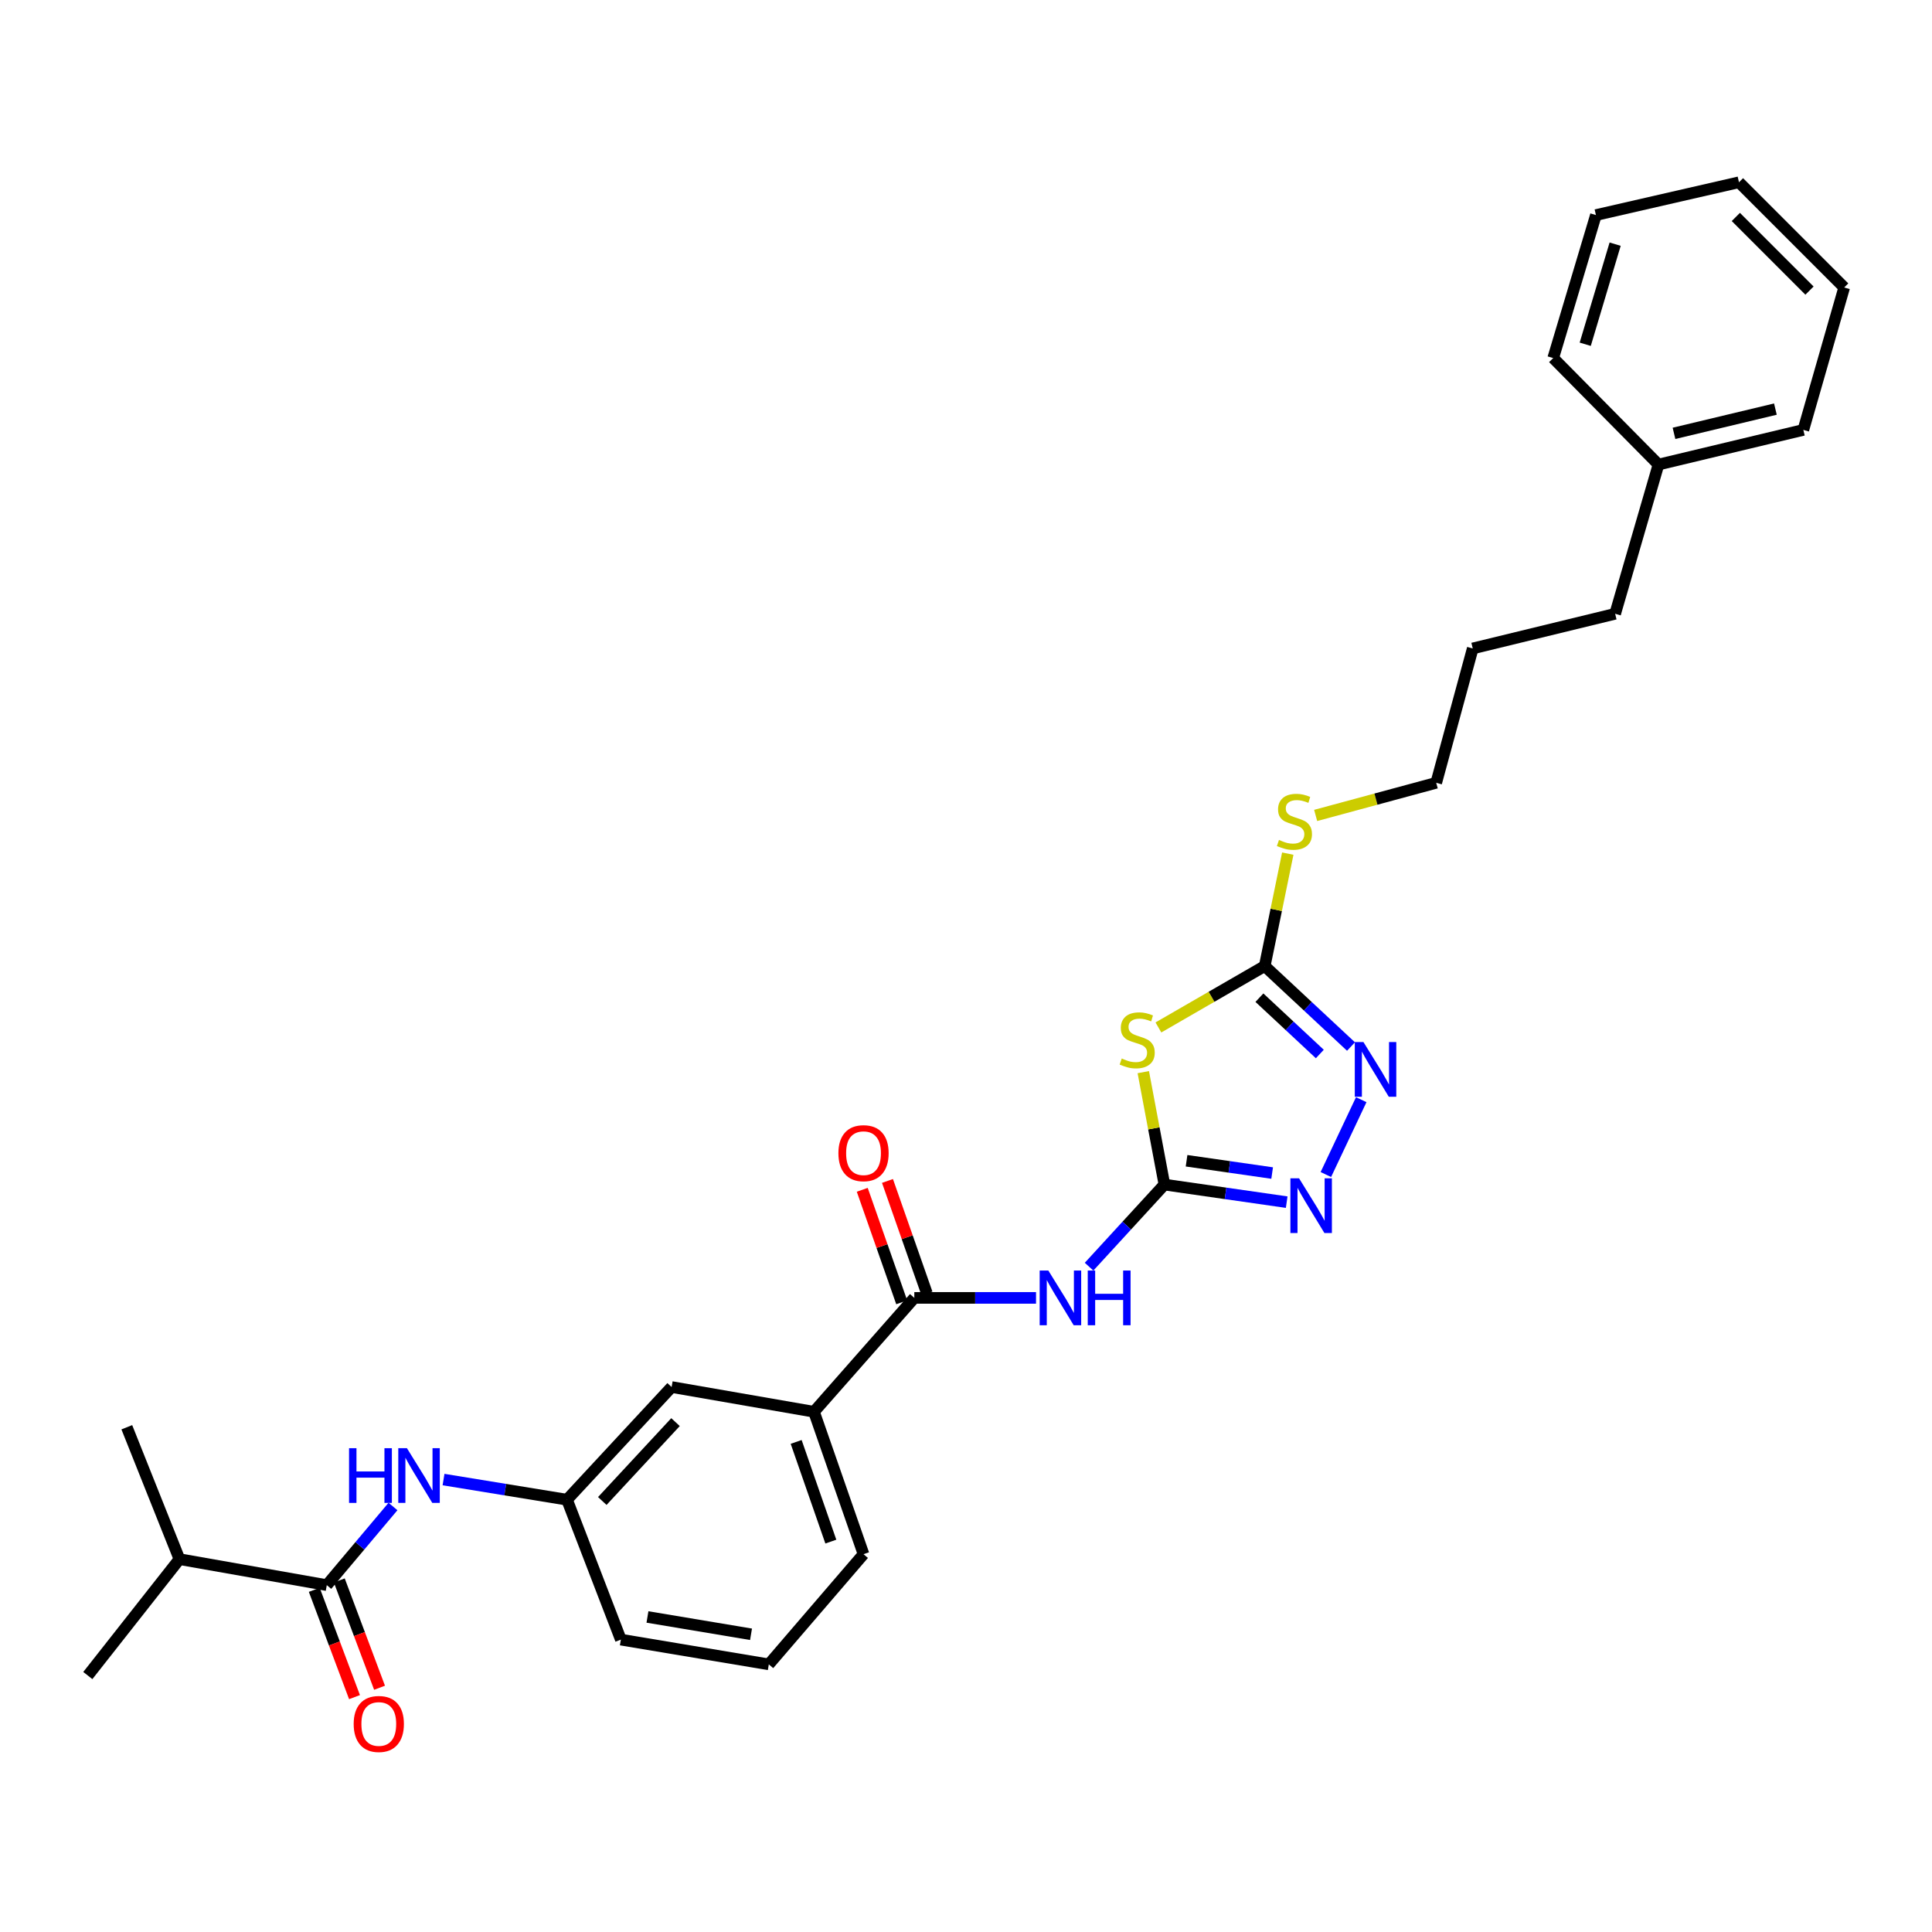 <?xml version='1.0' encoding='iso-8859-1'?>
<svg version='1.1' baseProfile='full'
              xmlns='http://www.w3.org/2000/svg'
                      xmlns:rdkit='http://www.rdkit.org/xml'
                      xmlns:xlink='http://www.w3.org/1999/xlink'
                  xml:space='preserve'
width='1000px' height='1000px' viewBox='0 0 1000 1000'>
<!-- END OF HEADER -->
<rect style='opacity:1.0;fill:#FFFFFF;stroke:none' width='1000' height='1000' x='0' y='0'> </rect>
<path class='bond-0' d='M 602.702,613.138 L 597.233,584.039' style='fill:none;fill-rule:evenodd;stroke:#000000;stroke-width:6px;stroke-linecap:butt;stroke-linejoin:miter;stroke-opacity:1' />
<path class='bond-0' d='M 597.233,584.039 L 591.764,554.94' style='fill:none;fill-rule:evenodd;stroke:#CCCC00;stroke-width:6px;stroke-linecap:butt;stroke-linejoin:miter;stroke-opacity:1' />
<path class='bond-1' d='M 602.702,613.138 L 583.2,634.386' style='fill:none;fill-rule:evenodd;stroke:#000000;stroke-width:6px;stroke-linecap:butt;stroke-linejoin:miter;stroke-opacity:1' />
<path class='bond-1' d='M 583.2,634.386 L 563.698,655.635' style='fill:none;fill-rule:evenodd;stroke:#0000FF;stroke-width:6px;stroke-linecap:butt;stroke-linejoin:miter;stroke-opacity:1' />
<path class='bond-2' d='M 602.702,613.138 L 634.345,617.683' style='fill:none;fill-rule:evenodd;stroke:#000000;stroke-width:6px;stroke-linecap:butt;stroke-linejoin:miter;stroke-opacity:1' />
<path class='bond-2' d='M 634.345,617.683 L 665.989,622.229' style='fill:none;fill-rule:evenodd;stroke:#0000FF;stroke-width:6px;stroke-linecap:butt;stroke-linejoin:miter;stroke-opacity:1' />
<path class='bond-2' d='M 614.163,600.803 L 636.313,603.985' style='fill:none;fill-rule:evenodd;stroke:#000000;stroke-width:6px;stroke-linecap:butt;stroke-linejoin:miter;stroke-opacity:1' />
<path class='bond-2' d='M 636.313,603.985 L 658.464,607.167' style='fill:none;fill-rule:evenodd;stroke:#0000FF;stroke-width:6px;stroke-linecap:butt;stroke-linejoin:miter;stroke-opacity:1' />
<path class='bond-3' d='M 599.594,531.807 L 627.104,515.916' style='fill:none;fill-rule:evenodd;stroke:#CCCC00;stroke-width:6px;stroke-linecap:butt;stroke-linejoin:miter;stroke-opacity:1' />
<path class='bond-3' d='M 627.104,515.916 L 654.614,500.026' style='fill:none;fill-rule:evenodd;stroke:#000000;stroke-width:6px;stroke-linecap:butt;stroke-linejoin:miter;stroke-opacity:1' />
<path class='bond-5' d='M 536.245,671.785 L 504.748,671.785' style='fill:none;fill-rule:evenodd;stroke:#0000FF;stroke-width:6px;stroke-linecap:butt;stroke-linejoin:miter;stroke-opacity:1' />
<path class='bond-5' d='M 504.748,671.785 L 473.252,671.785' style='fill:none;fill-rule:evenodd;stroke:#000000;stroke-width:6px;stroke-linecap:butt;stroke-linejoin:miter;stroke-opacity:1' />
<path class='bond-4' d='M 686.262,607.937 L 704.573,569.194' style='fill:none;fill-rule:evenodd;stroke:#0000FF;stroke-width:6px;stroke-linecap:butt;stroke-linejoin:miter;stroke-opacity:1' />
<path class='bond-13' d='M 654.614,500.026 L 660.583,470.93' style='fill:none;fill-rule:evenodd;stroke:#000000;stroke-width:6px;stroke-linecap:butt;stroke-linejoin:miter;stroke-opacity:1' />
<path class='bond-13' d='M 660.583,470.93 L 666.553,441.835' style='fill:none;fill-rule:evenodd;stroke:#CCCC00;stroke-width:6px;stroke-linecap:butt;stroke-linejoin:miter;stroke-opacity:1' />
<path class='bond-29' d='M 654.614,500.026 L 676.945,520.854' style='fill:none;fill-rule:evenodd;stroke:#000000;stroke-width:6px;stroke-linecap:butt;stroke-linejoin:miter;stroke-opacity:1' />
<path class='bond-29' d='M 676.945,520.854 L 699.276,541.683' style='fill:none;fill-rule:evenodd;stroke:#0000FF;stroke-width:6px;stroke-linecap:butt;stroke-linejoin:miter;stroke-opacity:1' />
<path class='bond-29' d='M 651.874,516.395 L 667.505,530.975' style='fill:none;fill-rule:evenodd;stroke:#000000;stroke-width:6px;stroke-linecap:butt;stroke-linejoin:miter;stroke-opacity:1' />
<path class='bond-29' d='M 667.505,530.975 L 683.137,545.555' style='fill:none;fill-rule:evenodd;stroke:#0000FF;stroke-width:6px;stroke-linecap:butt;stroke-linejoin:miter;stroke-opacity:1' />
<path class='bond-8' d='M 473.252,671.785 L 421.317,730.732' style='fill:none;fill-rule:evenodd;stroke:#000000;stroke-width:6px;stroke-linecap:butt;stroke-linejoin:miter;stroke-opacity:1' />
<path class='bond-10' d='M 479.782,669.495 L 469.571,640.376' style='fill:none;fill-rule:evenodd;stroke:#000000;stroke-width:6px;stroke-linecap:butt;stroke-linejoin:miter;stroke-opacity:1' />
<path class='bond-10' d='M 469.571,640.376 L 459.36,611.257' style='fill:none;fill-rule:evenodd;stroke:#FF0000;stroke-width:6px;stroke-linecap:butt;stroke-linejoin:miter;stroke-opacity:1' />
<path class='bond-10' d='M 466.722,674.074 L 456.511,644.955' style='fill:none;fill-rule:evenodd;stroke:#000000;stroke-width:6px;stroke-linecap:butt;stroke-linejoin:miter;stroke-opacity:1' />
<path class='bond-10' d='M 456.511,644.955 L 446.3,615.836' style='fill:none;fill-rule:evenodd;stroke:#FF0000;stroke-width:6px;stroke-linecap:butt;stroke-linejoin:miter;stroke-opacity:1' />
<path class='bond-6' d='M 169.145,820.463 L 186.278,800.111' style='fill:none;fill-rule:evenodd;stroke:#000000;stroke-width:6px;stroke-linecap:butt;stroke-linejoin:miter;stroke-opacity:1' />
<path class='bond-6' d='M 186.278,800.111 L 203.41,779.759' style='fill:none;fill-rule:evenodd;stroke:#0000FF;stroke-width:6px;stroke-linecap:butt;stroke-linejoin:miter;stroke-opacity:1' />
<path class='bond-12' d='M 162.666,822.892 L 173.081,850.664' style='fill:none;fill-rule:evenodd;stroke:#000000;stroke-width:6px;stroke-linecap:butt;stroke-linejoin:miter;stroke-opacity:1' />
<path class='bond-12' d='M 173.081,850.664 L 183.495,878.435' style='fill:none;fill-rule:evenodd;stroke:#FF0000;stroke-width:6px;stroke-linecap:butt;stroke-linejoin:miter;stroke-opacity:1' />
<path class='bond-12' d='M 175.624,818.033 L 186.039,845.804' style='fill:none;fill-rule:evenodd;stroke:#000000;stroke-width:6px;stroke-linecap:butt;stroke-linejoin:miter;stroke-opacity:1' />
<path class='bond-12' d='M 186.039,845.804 L 196.453,873.575' style='fill:none;fill-rule:evenodd;stroke:#FF0000;stroke-width:6px;stroke-linecap:butt;stroke-linejoin:miter;stroke-opacity:1' />
<path class='bond-14' d='M 169.145,820.463 L 92.884,807.016' style='fill:none;fill-rule:evenodd;stroke:#000000;stroke-width:6px;stroke-linecap:butt;stroke-linejoin:miter;stroke-opacity:1' />
<path class='bond-7' d='M 229.57,765.815 L 261.526,771.031' style='fill:none;fill-rule:evenodd;stroke:#0000FF;stroke-width:6px;stroke-linecap:butt;stroke-linejoin:miter;stroke-opacity:1' />
<path class='bond-7' d='M 261.526,771.031 L 293.482,776.247' style='fill:none;fill-rule:evenodd;stroke:#000000;stroke-width:6px;stroke-linecap:butt;stroke-linejoin:miter;stroke-opacity:1' />
<path class='bond-11' d='M 421.317,730.732 L 347.624,717.923' style='fill:none;fill-rule:evenodd;stroke:#000000;stroke-width:6px;stroke-linecap:butt;stroke-linejoin:miter;stroke-opacity:1' />
<path class='bond-16' d='M 421.317,730.732 L 446.958,804.44' style='fill:none;fill-rule:evenodd;stroke:#000000;stroke-width:6px;stroke-linecap:butt;stroke-linejoin:miter;stroke-opacity:1' />
<path class='bond-16' d='M 412.092,746.335 L 430.041,797.931' style='fill:none;fill-rule:evenodd;stroke:#000000;stroke-width:6px;stroke-linecap:butt;stroke-linejoin:miter;stroke-opacity:1' />
<path class='bond-9' d='M 293.482,776.247 L 347.624,717.923' style='fill:none;fill-rule:evenodd;stroke:#000000;stroke-width:6px;stroke-linecap:butt;stroke-linejoin:miter;stroke-opacity:1' />
<path class='bond-9' d='M 311.746,776.913 L 349.645,736.087' style='fill:none;fill-rule:evenodd;stroke:#000000;stroke-width:6px;stroke-linecap:butt;stroke-linejoin:miter;stroke-opacity:1' />
<path class='bond-30' d='M 293.482,776.247 L 321.353,848.664' style='fill:none;fill-rule:evenodd;stroke:#000000;stroke-width:6px;stroke-linecap:butt;stroke-linejoin:miter;stroke-opacity:1' />
<path class='bond-19' d='M 680.979,422.07 L 712.181,413.626' style='fill:none;fill-rule:evenodd;stroke:#CCCC00;stroke-width:6px;stroke-linecap:butt;stroke-linejoin:miter;stroke-opacity:1' />
<path class='bond-19' d='M 712.181,413.626 L 743.384,405.182' style='fill:none;fill-rule:evenodd;stroke:#000000;stroke-width:6px;stroke-linecap:butt;stroke-linejoin:miter;stroke-opacity:1' />
<path class='bond-20' d='M 92.884,807.016 L 45.455,867.254' style='fill:none;fill-rule:evenodd;stroke:#000000;stroke-width:6px;stroke-linecap:butt;stroke-linejoin:miter;stroke-opacity:1' />
<path class='bond-21' d='M 92.884,807.016 L 65.637,738.743' style='fill:none;fill-rule:evenodd;stroke:#000000;stroke-width:6px;stroke-linecap:butt;stroke-linejoin:miter;stroke-opacity:1' />
<path class='bond-15' d='M 858.425,240.45 L 835.998,317.696' style='fill:none;fill-rule:evenodd;stroke:#000000;stroke-width:6px;stroke-linecap:butt;stroke-linejoin:miter;stroke-opacity:1' />
<path class='bond-23' d='M 858.425,240.45 L 933.41,222.521' style='fill:none;fill-rule:evenodd;stroke:#000000;stroke-width:6px;stroke-linecap:butt;stroke-linejoin:miter;stroke-opacity:1' />
<path class='bond-23' d='M 866.455,224.301 L 918.944,211.751' style='fill:none;fill-rule:evenodd;stroke:#000000;stroke-width:6px;stroke-linecap:butt;stroke-linejoin:miter;stroke-opacity:1' />
<path class='bond-24' d='M 858.425,240.45 L 803.938,185.332' style='fill:none;fill-rule:evenodd;stroke:#000000;stroke-width:6px;stroke-linecap:butt;stroke-linejoin:miter;stroke-opacity:1' />
<path class='bond-17' d='M 446.958,804.44 L 397.937,861.473' style='fill:none;fill-rule:evenodd;stroke:#000000;stroke-width:6px;stroke-linecap:butt;stroke-linejoin:miter;stroke-opacity:1' />
<path class='bond-18' d='M 397.937,861.473 L 321.353,848.664' style='fill:none;fill-rule:evenodd;stroke:#000000;stroke-width:6px;stroke-linecap:butt;stroke-linejoin:miter;stroke-opacity:1' />
<path class='bond-18' d='M 388.732,845.902 L 335.123,836.936' style='fill:none;fill-rule:evenodd;stroke:#000000;stroke-width:6px;stroke-linecap:butt;stroke-linejoin:miter;stroke-opacity:1' />
<path class='bond-25' d='M 743.384,405.182 L 762.29,335.633' style='fill:none;fill-rule:evenodd;stroke:#000000;stroke-width:6px;stroke-linecap:butt;stroke-linejoin:miter;stroke-opacity:1' />
<path class='bond-22' d='M 835.998,317.696 L 762.29,335.633' style='fill:none;fill-rule:evenodd;stroke:#000000;stroke-width:6px;stroke-linecap:butt;stroke-linejoin:miter;stroke-opacity:1' />
<path class='bond-27' d='M 933.41,222.521 L 954.545,148.805' style='fill:none;fill-rule:evenodd;stroke:#000000;stroke-width:6px;stroke-linecap:butt;stroke-linejoin:miter;stroke-opacity:1' />
<path class='bond-26' d='M 803.938,185.332 L 826.049,111.316' style='fill:none;fill-rule:evenodd;stroke:#000000;stroke-width:6px;stroke-linecap:butt;stroke-linejoin:miter;stroke-opacity:1' />
<path class='bond-26' d='M 820.514,178.191 L 835.993,126.38' style='fill:none;fill-rule:evenodd;stroke:#000000;stroke-width:6px;stroke-linecap:butt;stroke-linejoin:miter;stroke-opacity:1' />
<path class='bond-28' d='M 826.049,111.316 L 900.089,94.34' style='fill:none;fill-rule:evenodd;stroke:#000000;stroke-width:6px;stroke-linecap:butt;stroke-linejoin:miter;stroke-opacity:1' />
<path class='bond-31' d='M 954.545,148.805 L 900.089,94.34' style='fill:none;fill-rule:evenodd;stroke:#000000;stroke-width:6px;stroke-linecap:butt;stroke-linejoin:miter;stroke-opacity:1' />
<path class='bond-31' d='M 936.591,150.42 L 898.471,112.295' style='fill:none;fill-rule:evenodd;stroke:#000000;stroke-width:6px;stroke-linecap:butt;stroke-linejoin:miter;stroke-opacity:1' />
<path  class='atom-1' d='M 580.609 547.873
Q 580.929 547.993, 582.249 548.553
Q 583.569 549.113, 585.009 549.473
Q 586.489 549.793, 587.929 549.793
Q 590.609 549.793, 592.169 548.513
Q 593.729 547.193, 593.729 544.913
Q 593.729 543.353, 592.929 542.393
Q 592.169 541.433, 590.969 540.913
Q 589.769 540.393, 587.769 539.793
Q 585.249 539.033, 583.729 538.313
Q 582.249 537.593, 581.169 536.073
Q 580.129 534.553, 580.129 531.993
Q 580.129 528.433, 582.529 526.233
Q 584.969 524.033, 589.769 524.033
Q 593.049 524.033, 596.769 525.593
L 595.849 528.673
Q 592.449 527.273, 589.889 527.273
Q 587.129 527.273, 585.609 528.433
Q 584.089 529.553, 584.129 531.513
Q 584.129 533.033, 584.889 533.953
Q 585.689 534.873, 586.809 535.393
Q 587.969 535.913, 589.889 536.513
Q 592.449 537.313, 593.969 538.113
Q 595.489 538.913, 596.569 540.553
Q 597.689 542.153, 597.689 544.913
Q 597.689 548.833, 595.049 550.953
Q 592.449 553.033, 588.089 553.033
Q 585.569 553.033, 583.649 552.473
Q 581.769 551.953, 579.529 551.033
L 580.609 547.873
' fill='#CCCC00'/>
<path  class='atom-2' d='M 542.615 657.625
L 551.895 672.625
Q 552.815 674.105, 554.295 676.785
Q 555.775 679.465, 555.855 679.625
L 555.855 657.625
L 559.615 657.625
L 559.615 685.945
L 555.735 685.945
L 545.775 669.545
Q 544.615 667.625, 543.375 665.425
Q 542.175 663.225, 541.815 662.545
L 541.815 685.945
L 538.135 685.945
L 538.135 657.625
L 542.615 657.625
' fill='#0000FF'/>
<path  class='atom-2' d='M 563.015 657.625
L 566.855 657.625
L 566.855 669.665
L 581.335 669.665
L 581.335 657.625
L 585.175 657.625
L 585.175 685.945
L 581.335 685.945
L 581.335 672.865
L 566.855 672.865
L 566.855 685.945
L 563.015 685.945
L 563.015 657.625
' fill='#0000FF'/>
<path  class='atom-3' d='M 672.387 609.887
L 681.667 624.887
Q 682.587 626.367, 684.067 629.047
Q 685.547 631.727, 685.627 631.887
L 685.627 609.887
L 689.387 609.887
L 689.387 638.207
L 685.507 638.207
L 675.547 621.807
Q 674.387 619.887, 673.147 617.687
Q 671.947 615.487, 671.587 614.807
L 671.587 638.207
L 667.907 638.207
L 667.907 609.887
L 672.387 609.887
' fill='#0000FF'/>
<path  class='atom-5' d='M 705.717 539.369
L 714.997 554.369
Q 715.917 555.849, 717.397 558.529
Q 718.877 561.209, 718.957 561.369
L 718.957 539.369
L 722.717 539.369
L 722.717 567.689
L 718.837 567.689
L 708.877 551.289
Q 707.717 549.369, 706.477 547.169
Q 705.277 544.969, 704.917 544.289
L 704.917 567.689
L 701.237 567.689
L 701.237 539.369
L 705.717 539.369
' fill='#0000FF'/>
<path  class='atom-8' d='M 180.67 749.585
L 184.51 749.585
L 184.51 761.625
L 198.99 761.625
L 198.99 749.585
L 202.83 749.585
L 202.83 777.905
L 198.99 777.905
L 198.99 764.825
L 184.51 764.825
L 184.51 777.905
L 180.67 777.905
L 180.67 749.585
' fill='#0000FF'/>
<path  class='atom-8' d='M 210.63 749.585
L 219.91 764.585
Q 220.83 766.065, 222.31 768.745
Q 223.79 771.425, 223.87 771.585
L 223.87 749.585
L 227.63 749.585
L 227.63 777.905
L 223.75 777.905
L 213.79 761.505
Q 212.63 759.585, 211.39 757.385
Q 210.19 755.185, 209.83 754.505
L 209.83 777.905
L 206.15 777.905
L 206.15 749.585
L 210.63 749.585
' fill='#0000FF'/>
<path  class='atom-11' d='M 433.958 596.88
Q 433.958 590.08, 437.318 586.28
Q 440.678 582.48, 446.958 582.48
Q 453.238 582.48, 456.598 586.28
Q 459.958 590.08, 459.958 596.88
Q 459.958 603.76, 456.558 607.68
Q 453.158 611.56, 446.958 611.56
Q 440.718 611.56, 437.318 607.68
Q 433.958 603.8, 433.958 596.88
M 446.958 608.36
Q 451.278 608.36, 453.598 605.48
Q 455.958 602.56, 455.958 596.88
Q 455.958 591.32, 453.598 588.52
Q 451.278 585.68, 446.958 585.68
Q 442.638 585.68, 440.278 588.48
Q 437.958 591.28, 437.958 596.88
Q 437.958 602.6, 440.278 605.48
Q 442.638 608.36, 446.958 608.36
' fill='#FF0000'/>
<path  class='atom-13' d='M 183.062 892.322
Q 183.062 885.522, 186.422 881.722
Q 189.782 877.922, 196.062 877.922
Q 202.342 877.922, 205.702 881.722
Q 209.062 885.522, 209.062 892.322
Q 209.062 899.202, 205.662 903.122
Q 202.262 907.002, 196.062 907.002
Q 189.822 907.002, 186.422 903.122
Q 183.062 899.242, 183.062 892.322
M 196.062 903.802
Q 200.382 903.802, 202.702 900.922
Q 205.062 898.002, 205.062 892.322
Q 205.062 886.762, 202.702 883.962
Q 200.382 881.122, 196.062 881.122
Q 191.742 881.122, 189.382 883.922
Q 187.062 886.722, 187.062 892.322
Q 187.062 898.042, 189.382 900.922
Q 191.742 903.802, 196.062 903.802
' fill='#FF0000'/>
<path  class='atom-14' d='M 661.998 434.761
Q 662.318 434.881, 663.638 435.441
Q 664.958 436.001, 666.398 436.361
Q 667.878 436.681, 669.318 436.681
Q 671.998 436.681, 673.558 435.401
Q 675.118 434.081, 675.118 431.801
Q 675.118 430.241, 674.318 429.281
Q 673.558 428.321, 672.358 427.801
Q 671.158 427.281, 669.158 426.681
Q 666.638 425.921, 665.118 425.201
Q 663.638 424.481, 662.558 422.961
Q 661.518 421.441, 661.518 418.881
Q 661.518 415.321, 663.918 413.121
Q 666.358 410.921, 671.158 410.921
Q 674.438 410.921, 678.158 412.481
L 677.238 415.561
Q 673.838 414.161, 671.278 414.161
Q 668.518 414.161, 666.998 415.321
Q 665.478 416.441, 665.518 418.401
Q 665.518 419.921, 666.278 420.841
Q 667.078 421.761, 668.198 422.281
Q 669.358 422.801, 671.278 423.401
Q 673.838 424.201, 675.358 425.001
Q 676.878 425.801, 677.958 427.441
Q 679.078 429.041, 679.078 431.801
Q 679.078 435.721, 676.438 437.841
Q 673.838 439.921, 669.478 439.921
Q 666.958 439.921, 665.038 439.361
Q 663.158 438.841, 660.918 437.921
L 661.998 434.761
' fill='#CCCC00'/>
</svg>
